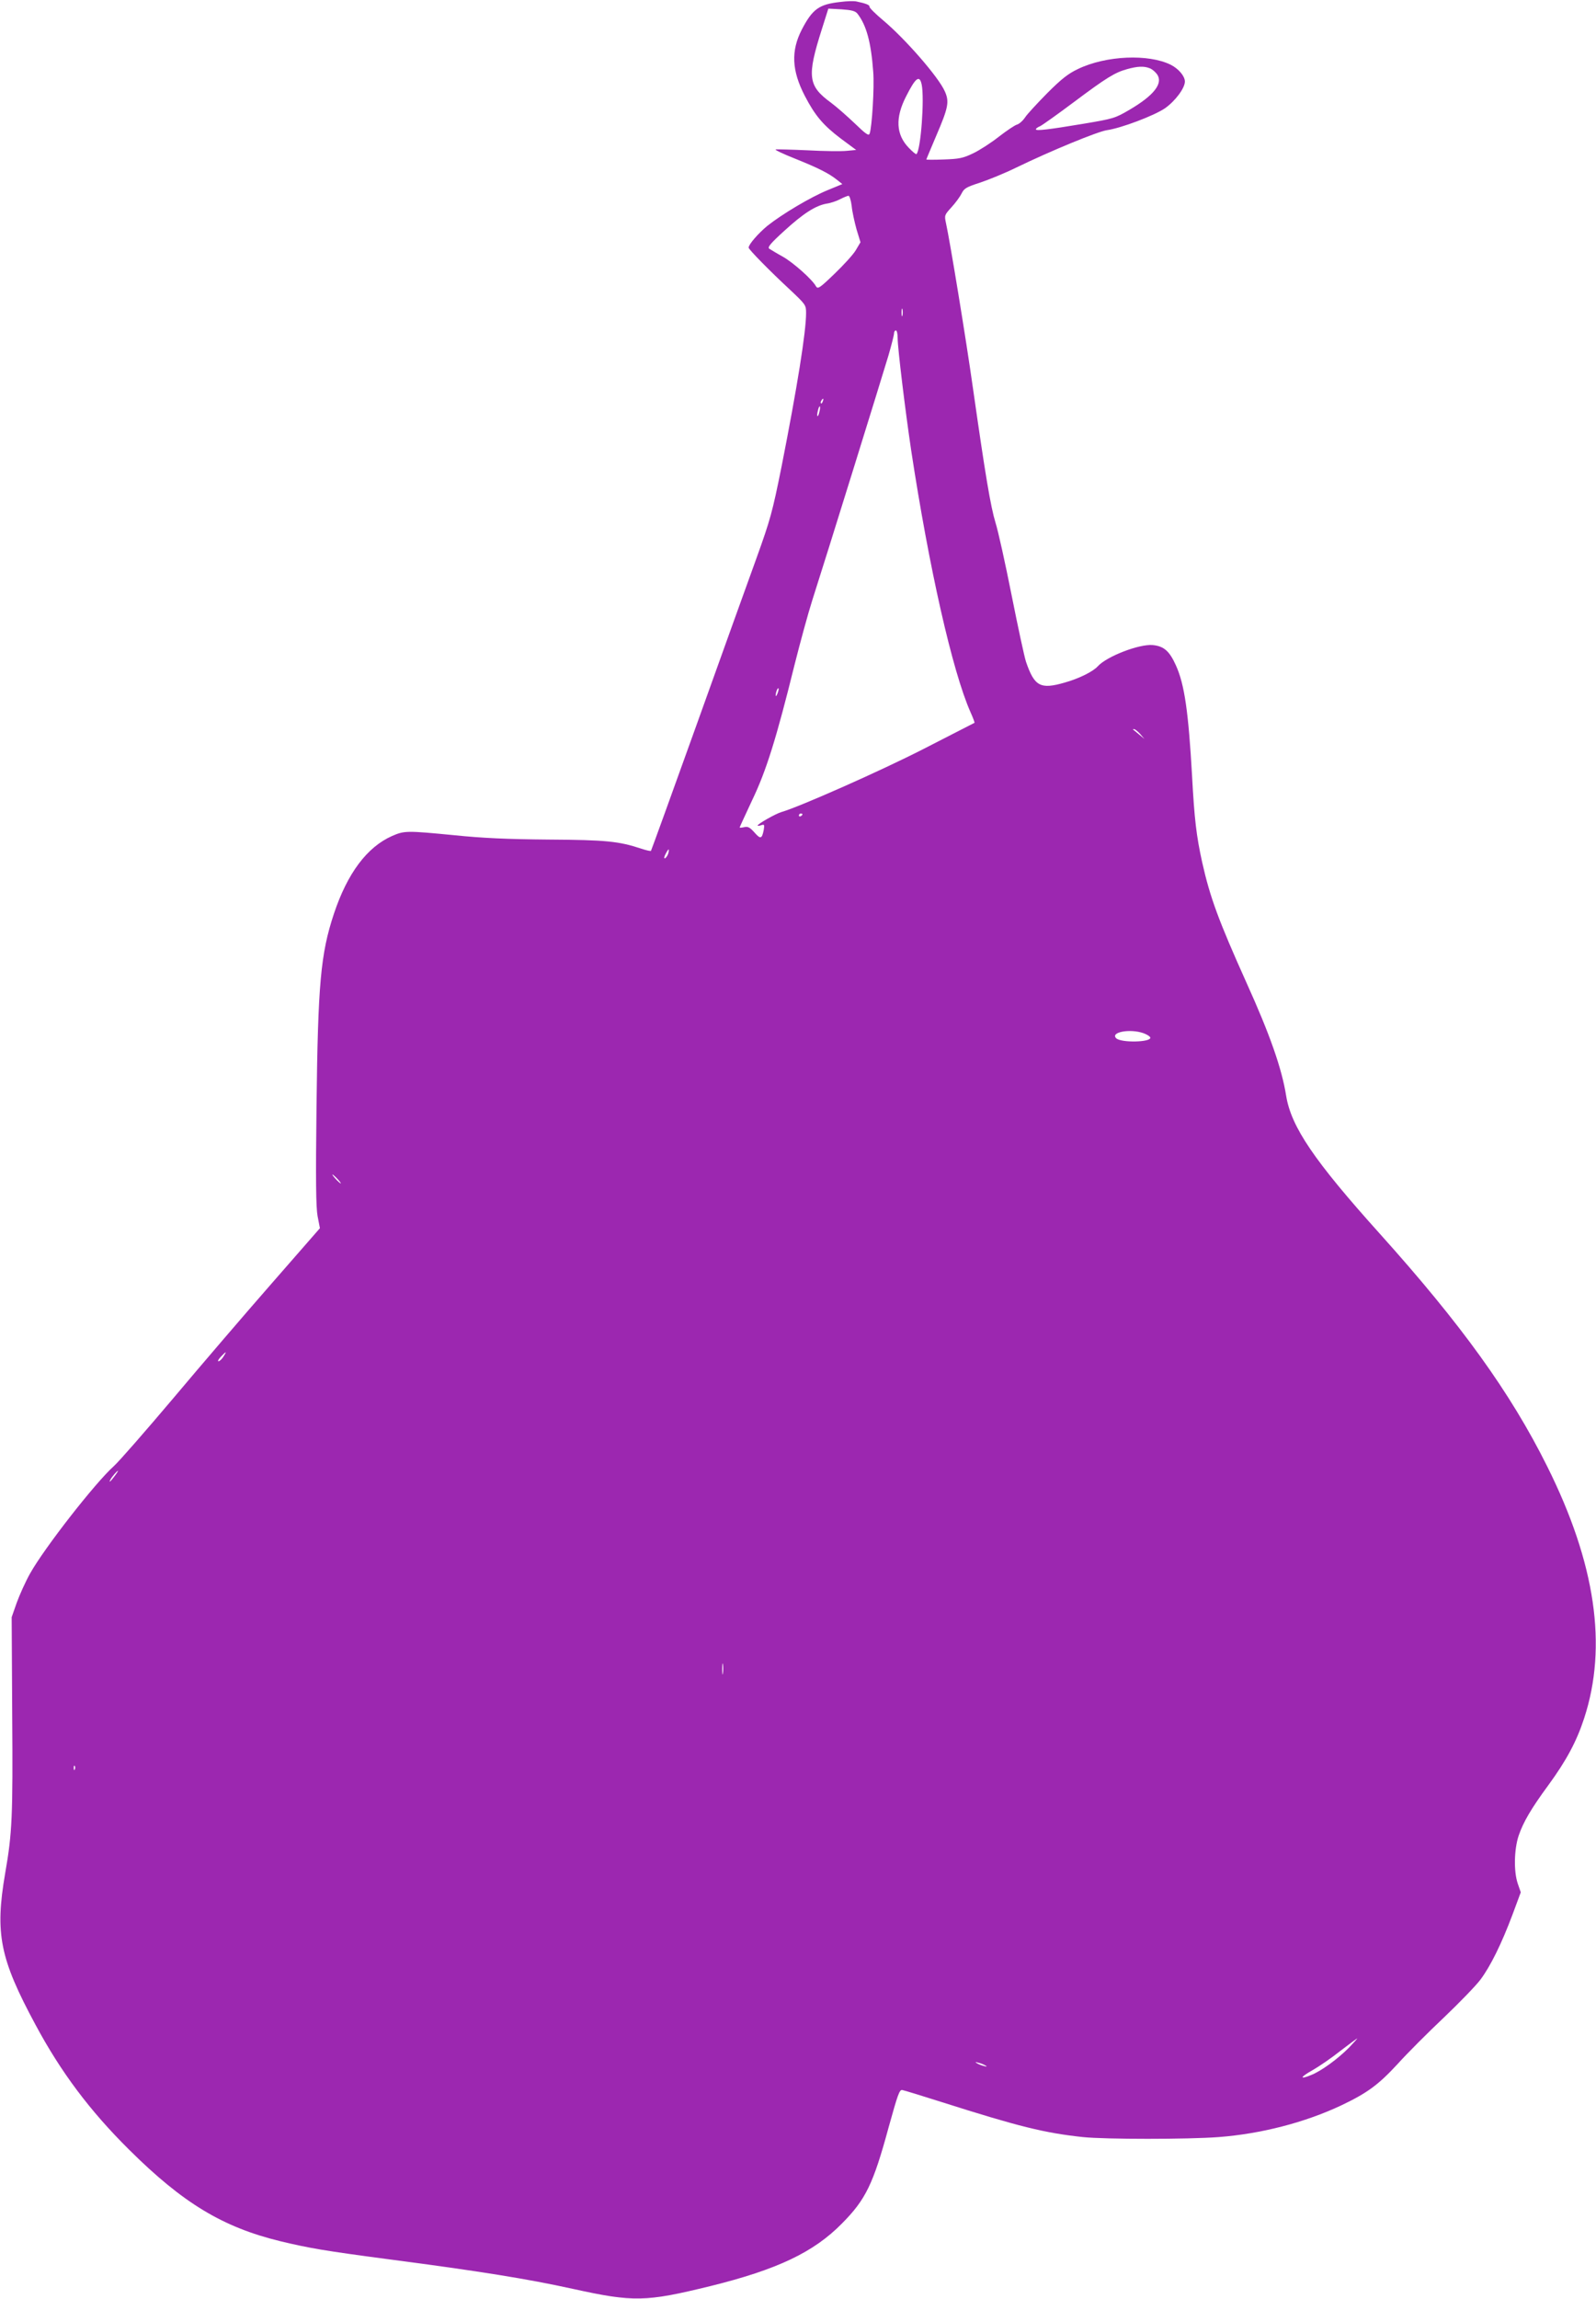<?xml version="1.0" standalone="no"?>
<!DOCTYPE svg PUBLIC "-//W3C//DTD SVG 20010904//EN"
 "http://www.w3.org/TR/2001/REC-SVG-20010904/DTD/svg10.dtd">
<svg version="1.0" xmlns="http://www.w3.org/2000/svg"
 width="889pt" height="1280pt" viewBox="0 0 889 1280"
 preserveAspectRatio="xMidYMid meet">
<g transform="translate(0,1280) scale(0.1,-0.1)"
fill="#9c27b0" stroke="none">
<path d="M4680 12789 c-118 -13 -154 -39 -214 -154 -61 -119 -56 -228 17 -369
57 -110 103 -164 201 -238 l85 -63 -53 -5 c-29 -3 -127 -2 -217 3 -90 4 -170
6 -178 5 -8 -2 41 -25 109 -52 129 -52 187 -81 233 -118 l29 -23 -80 -33 c-96
-39 -255 -134 -337 -199 -52 -43 -105 -104 -105 -122 0 -10 121 -133 228 -232
90 -85 92 -87 92 -132 0 -106 -50 -416 -136 -852 -52 -259 -63 -298 -141 -515
-47 -129 -197 -547 -334 -929 -137 -382 -251 -696 -253 -699 -3 -2 -26 3 -53
12 -126 42 -199 49 -518 51 -228 2 -366 8 -522 24 -268 26 -280 26 -349 -4
-140 -62 -249 -208 -324 -433 -74 -223 -89 -389 -97 -1072 -5 -419 -3 -561 6
-612 l13 -67 -269 -308 c-148 -169 -394 -456 -547 -638 -153 -181 -302 -352
-332 -379 -104 -93 -387 -456 -466 -597 -26 -46 -59 -120 -75 -164 l-28 -80 3
-545 c4 -565 0 -656 -39 -880 -58 -337 -30 -476 169 -845 141 -263 303 -479
521 -695 300 -298 522 -432 843 -510 163 -39 244 -53 607 -101 505 -66 771
-109 1021 -164 341 -75 406 -73 766 15 372 92 576 188 734 349 132 133 174
219 260 536 51 183 60 210 76 207 11 -2 109 -32 219 -67 431 -137 573 -172
787 -195 125 -13 584 -13 756 0 236 18 480 81 682 176 145 69 207 114 315 231
54 60 170 176 257 258 87 83 178 177 203 210 57 75 120 204 180 364 l46 124
-17 49 c-23 69 -20 190 5 266 26 76 69 150 166 282 100 137 157 243 199 372
131 400 64 862 -206 1403 -204 410 -479 791 -932 1295 -366 407 -494 595 -522
769 -24 151 -91 342 -220 627 -156 347 -204 477 -248 674 -32 146 -43 238 -56
480 -20 354 -42 510 -90 615 -36 80 -67 107 -129 113 -75 7 -256 -63 -306
-118 -27 -30 -106 -69 -185 -91 -135 -39 -168 -21 -215 116 -9 27 -45 194 -80
370 -35 176 -75 358 -90 405 -27 89 -56 261 -125 745 -38 271 -129 825 -151
924 -9 42 -8 44 31 87 22 24 47 58 56 76 14 29 26 36 103 61 48 16 139 53 202
84 194 94 452 200 504 208 79 11 264 81 324 122 57 40 111 112 111 149 0 30
-35 71 -78 93 -124 62 -361 52 -517 -23 -55 -26 -92 -55 -172 -135 -55 -56
-112 -117 -124 -136 -13 -19 -33 -36 -45 -39 -11 -3 -56 -33 -100 -67 -43 -34
-108 -76 -144 -93 -56 -27 -78 -31 -162 -34 -54 -2 -98 -2 -98 0 0 2 25 61 55
132 67 156 74 189 48 247 -35 80 -221 293 -345 397 -42 35 -76 69 -75 75 2 9
-20 18 -73 29 -14 3 -54 2 -90 -3z m96 -65 c50 -64 76 -159 88 -324 7 -82 -7
-310 -20 -344 -5 -14 -21 -3 -83 57 -42 40 -101 92 -132 115 -129 94 -135 146
-51 410 l36 114 74 -4 c56 -4 76 -9 88 -24z m1628 -304 c14 -5 32 -21 42 -35
33 -50 -18 -116 -154 -196 -82 -48 -90 -50 -256 -78 -198 -33 -266 -41 -266
-31 0 4 10 12 23 17 13 6 97 66 188 134 183 137 229 165 297 184 58 16 93 18
126 5z m-1270 -91 c16 -79 -5 -364 -29 -387 -3 -3 -22 13 -44 36 -70 73 -75
166 -14 285 53 105 75 122 87 66z m-390 -676 c3 -32 16 -90 27 -130 l22 -72
-26 -44 c-14 -24 -68 -83 -119 -132 -83 -80 -93 -86 -103 -69 -20 37 -125 131
-185 165 -33 18 -67 39 -75 44 -11 8 6 29 83 99 107 98 175 141 236 152 23 3
57 15 76 25 19 10 40 18 46 19 6 0 14 -25 18 -57z m283 -610 c-3 -10 -5 -2 -5
17 0 19 2 27 5 18 2 -10 2 -26 0 -35z m-27 -125 c0 -56 43 -408 75 -623 100
-658 230 -1233 331 -1461 14 -31 24 -58 22 -59 -2 -1 -128 -66 -281 -144 -240
-123 -694 -324 -795 -353 -31 -9 -132 -66 -132 -75 0 -2 9 -2 20 2 18 6 19 3
14 -27 -10 -50 -18 -52 -52 -13 -26 29 -37 34 -57 29 -14 -3 -25 -4 -25 -2 0
3 32 71 70 153 78 162 135 345 236 754 31 123 75 285 99 360 75 233 391 1251
424 1362 17 59 31 114 31 123 0 9 5 16 10 16 6 0 10 -19 10 -42z m-417 -353
c-3 -9 -8 -14 -10 -11 -3 3 -2 9 2 15 9 16 15 13 8 -4z m-19 -59 c-3 -15 -8
-25 -11 -23 -2 3 -1 17 3 31 3 15 8 25 11 23 2 -3 1 -17 -3 -31z m-233 -1567
c-5 -13 -10 -19 -10 -12 -1 15 10 45 15 40 3 -2 0 -15 -5 -28z m2020 -226 l24
-28 -30 25 c-16 14 -32 26 -34 28 -2 1 0 2 6 2 5 0 20 -12 34 -27z m-1881
-447 c0 -3 -4 -8 -10 -11 -5 -3 -10 -1 -10 4 0 6 5 11 10 11 6 0 10 -2 10 -4z
m-747 -216 c-5 -19 -23 -39 -23 -25 0 9 20 45 24 45 2 0 2 -9 -1 -20z m2646
-1003 c19 -7 36 -17 38 -24 9 -27 -164 -31 -190 -4 -33 34 78 54 152 28z
m-4489 -812 c13 -14 21 -25 18 -25 -2 0 -15 11 -28 25 -13 14 -21 25 -18 25 2
0 15 -11 28 -25z m-636 -990 c-9 -14 -21 -25 -27 -25 -6 0 0 11 13 25 13 14
25 25 27 25 2 0 -4 -11 -13 -25z m-606 -665 c-22 -30 -35 -41 -22 -17 9 16 36
47 41 47 2 0 -6 -13 -19 -30z m3389 -1097 c-2 -16 -4 -5 -4 22 0 28 2 40 4 28
2 -13 2 -35 0 -50z m-3610 -535 c-3 -8 -6 -5 -6 6 -1 11 2 17 5 13 3 -3 4 -12
1 -19z m7098 -1549 c-62 -63 -156 -132 -213 -154 -66 -27 -60 -11 10 28 35 20
104 67 153 106 50 38 92 70 95 70 2 1 -18 -22 -45 -50z m-2025 -101 c10 -6 7
-7 -10 -2 -14 3 -32 11 -40 16 -10 6 -7 7 10 2 14 -3 32 -11 40 -16z"/>
</g>
</svg>
